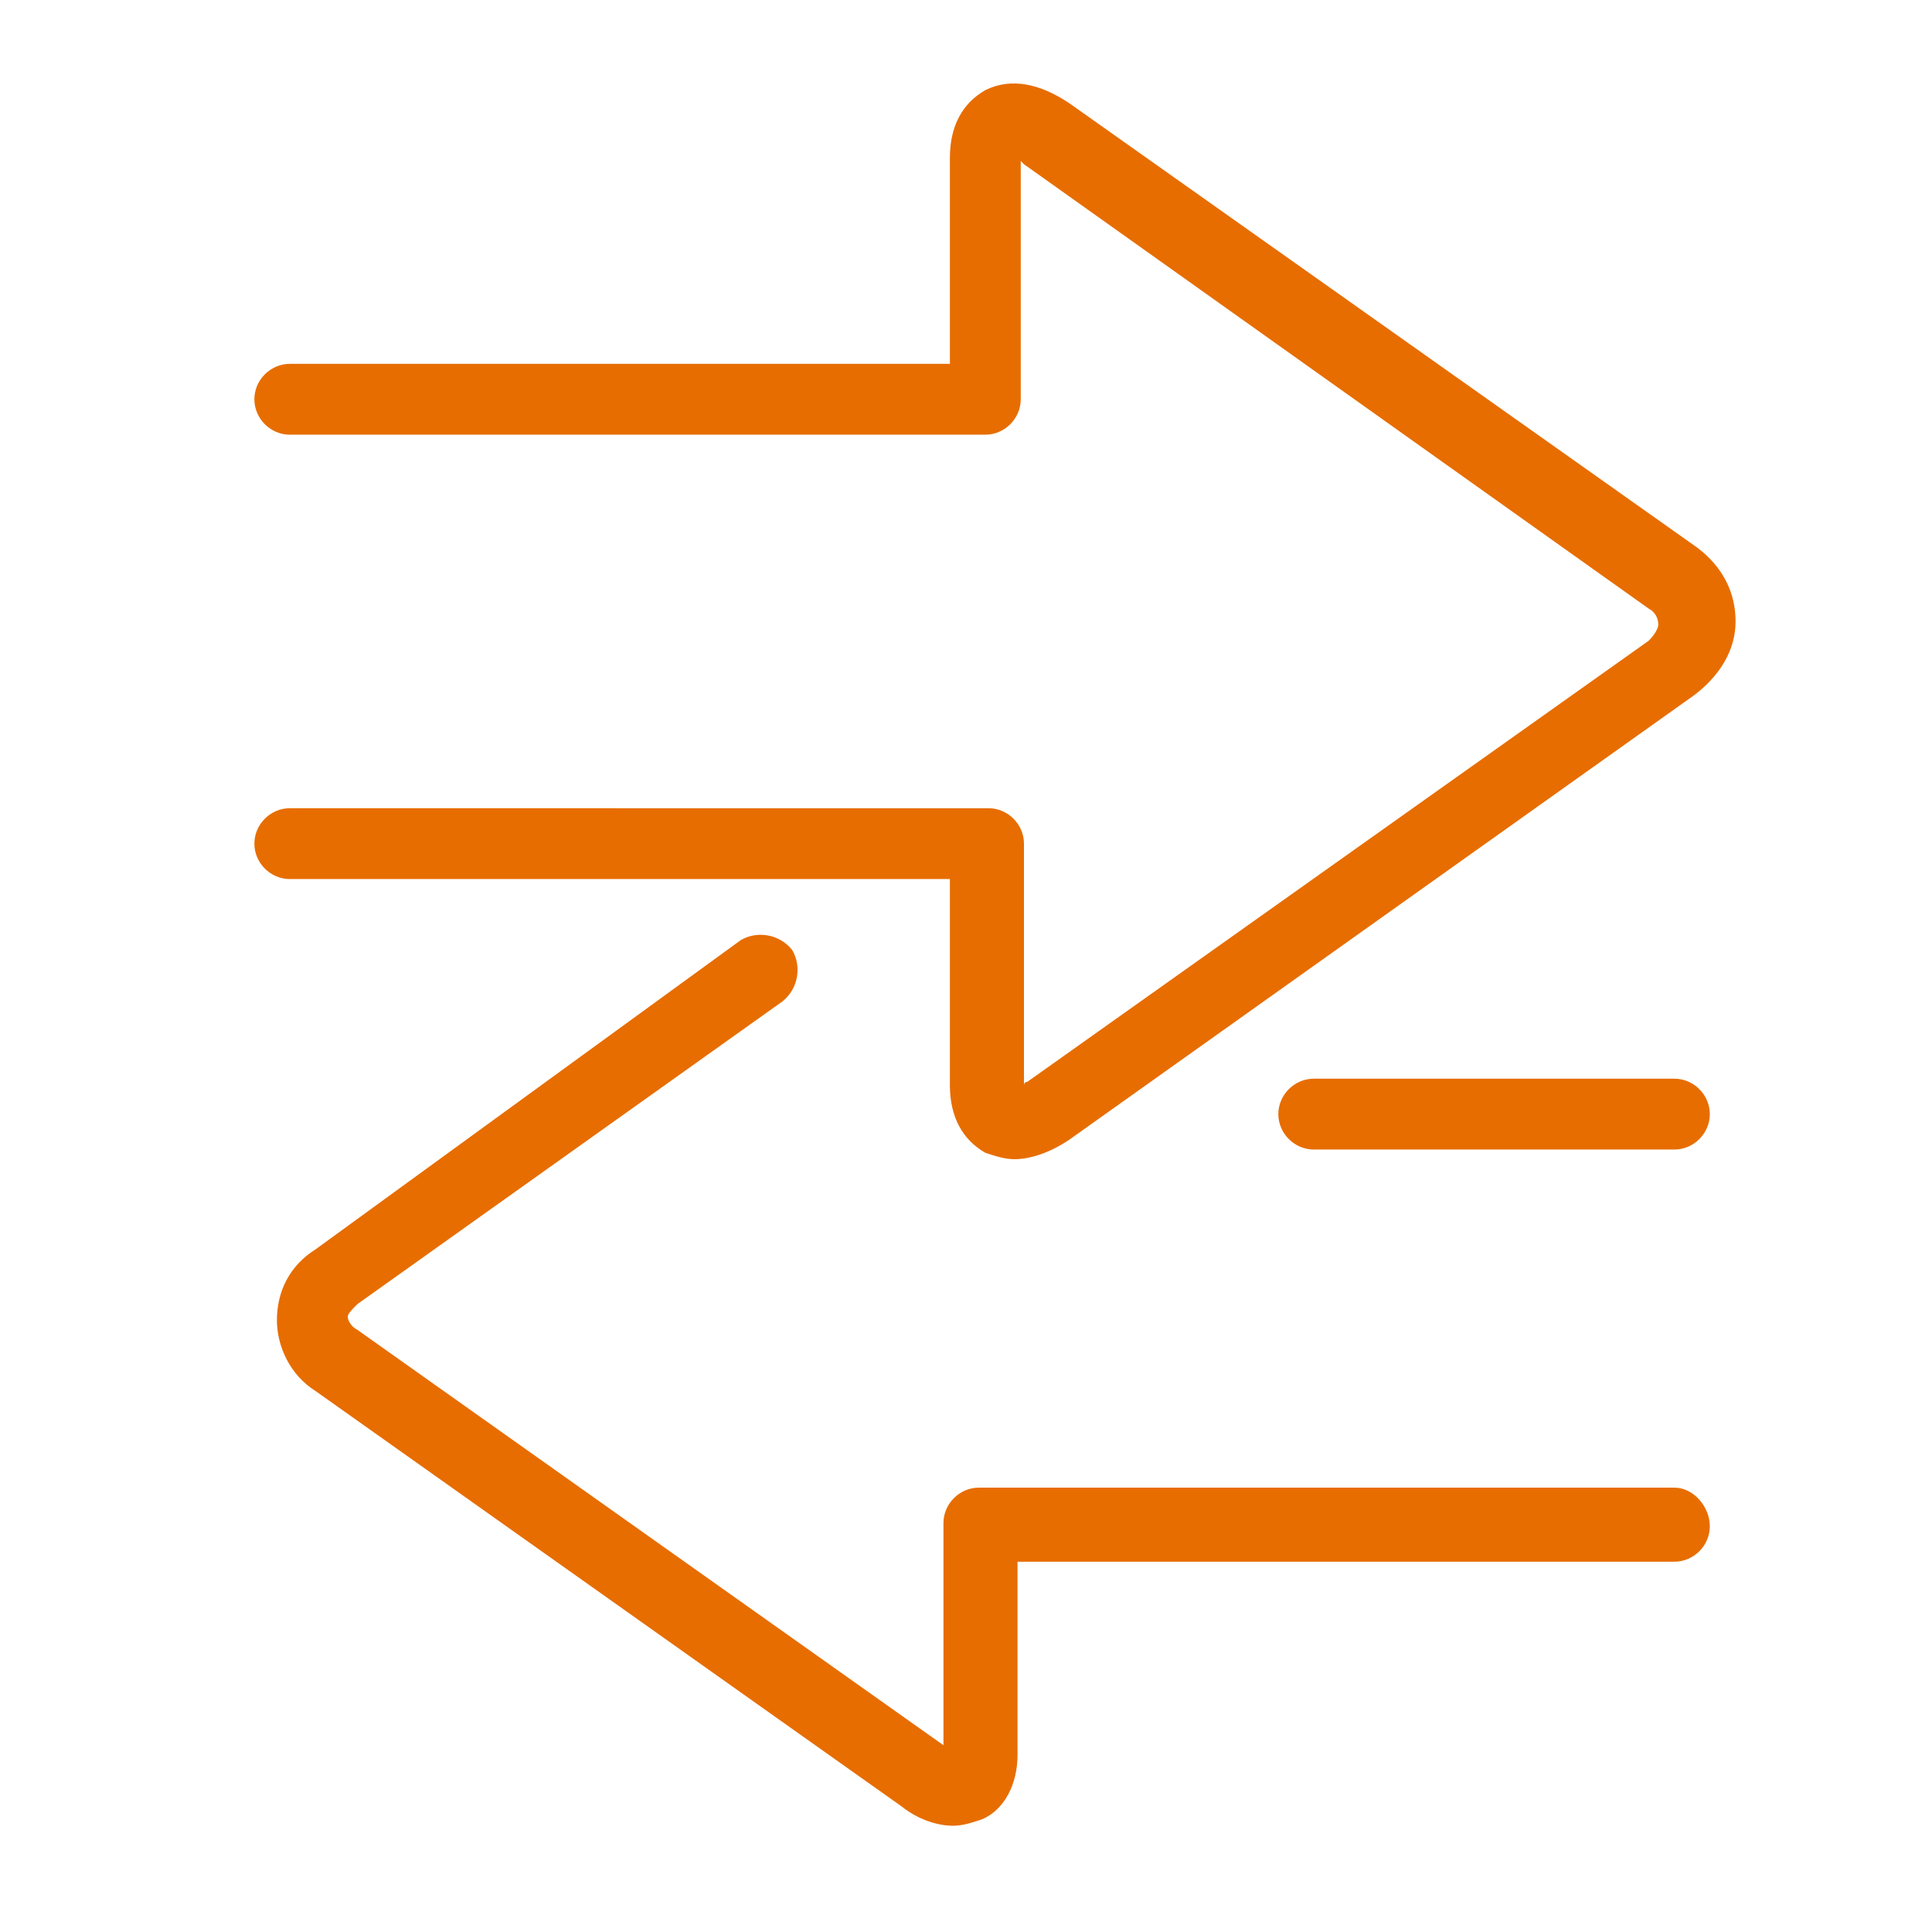 <?xml version="1.0" encoding="utf-8"?>
<!-- Generator: Adobe Illustrator 25.2.0, SVG Export Plug-In . SVG Version: 6.00 Build 0)  -->
<svg version="1.1" id="Layer_1" xmlns="http://www.w3.org/2000/svg" xmlns:xlink="http://www.w3.org/1999/xlink" x="0px" y="0px"
	 viewBox="0 0 60 60" style="enable-background:new 0 0 60 60;" xml:space="preserve">
<style type="text/css">
	.st0{fill:#FFFFFF;}
	.st1{fill:#E76D00;}
</style>
<!-- <rect class="st0" width="60" height="60"/> -->
<g>
	<path class="st1" d="M52,46.2H30.4c-0.6,0-1.1,0.5-1.1,1.1v6.9c0,0,0,0,0,0L11.1,41.3c-0.2-0.1-0.3-0.3-0.3-0.4
		c0-0.1,0.1-0.2,0.3-0.4l13.2-9.4c0.5-0.4,0.6-1.1,0.3-1.6c-0.4-0.5-1.1-0.6-1.6-0.3L9.8,38.8C9,39.3,8.6,40.1,8.6,41
		c0,0.8,0.4,1.7,1.2,2.2L28,56.1c0.5,0.4,1.1,0.6,1.6,0.6c0.3,0,0.6-0.1,0.9-0.2c0.7-0.3,1.1-1.1,1.1-2v-6h20.4
		c0.6,0,1.1-0.5,1.1-1.1C53.1,46.8,52.6,46.2,52,46.2z"/>
	<path class="st1" d="M52,33.5H40.8c-0.6,0-1.1,0.5-1.1,1.1s0.5,1.1,1.1,1.1H52c0.6,0,1.1-0.5,1.1-1.1C53.1,34,52.6,33.5,52,33.5z"
		/>
	<path class="st1" d="M52.7,17L33.2,3.2c-0.9-0.6-1.8-0.8-2.6-0.4c-0.7,0.4-1.1,1.1-1.1,2.1v6.4H13.4H9c-0.6,0-1.1,0.5-1.1,1.1
		s0.5,1.1,1.1,1.1h4.4h17.2c0.6,0,1.1-0.5,1.1-1.1V5c0,0,0.1,0.1,0.1,0.1l19.4,13.8c0.2,0.1,0.3,0.3,0.3,0.5c0,0.1-0.1,0.3-0.3,0.5
		L31.9,33.6c-0.1,0-0.1,0.1-0.1,0.1v-7.5c0-0.6-0.5-1.1-1.1-1.1H13.4H9c-0.6,0-1.1,0.5-1.1,1.1s0.5,1.1,1.1,1.1h4.4h16.1v6.4
		c0,1,0.4,1.7,1.1,2.1c0.3,0.1,0.6,0.2,0.9,0.2c0.5,0,1.1-0.2,1.7-0.6l19.4-13.8c0.8-0.6,1.3-1.4,1.3-2.3
		C53.9,18.4,53.5,17.6,52.7,17z"/>
</g>
</svg>
